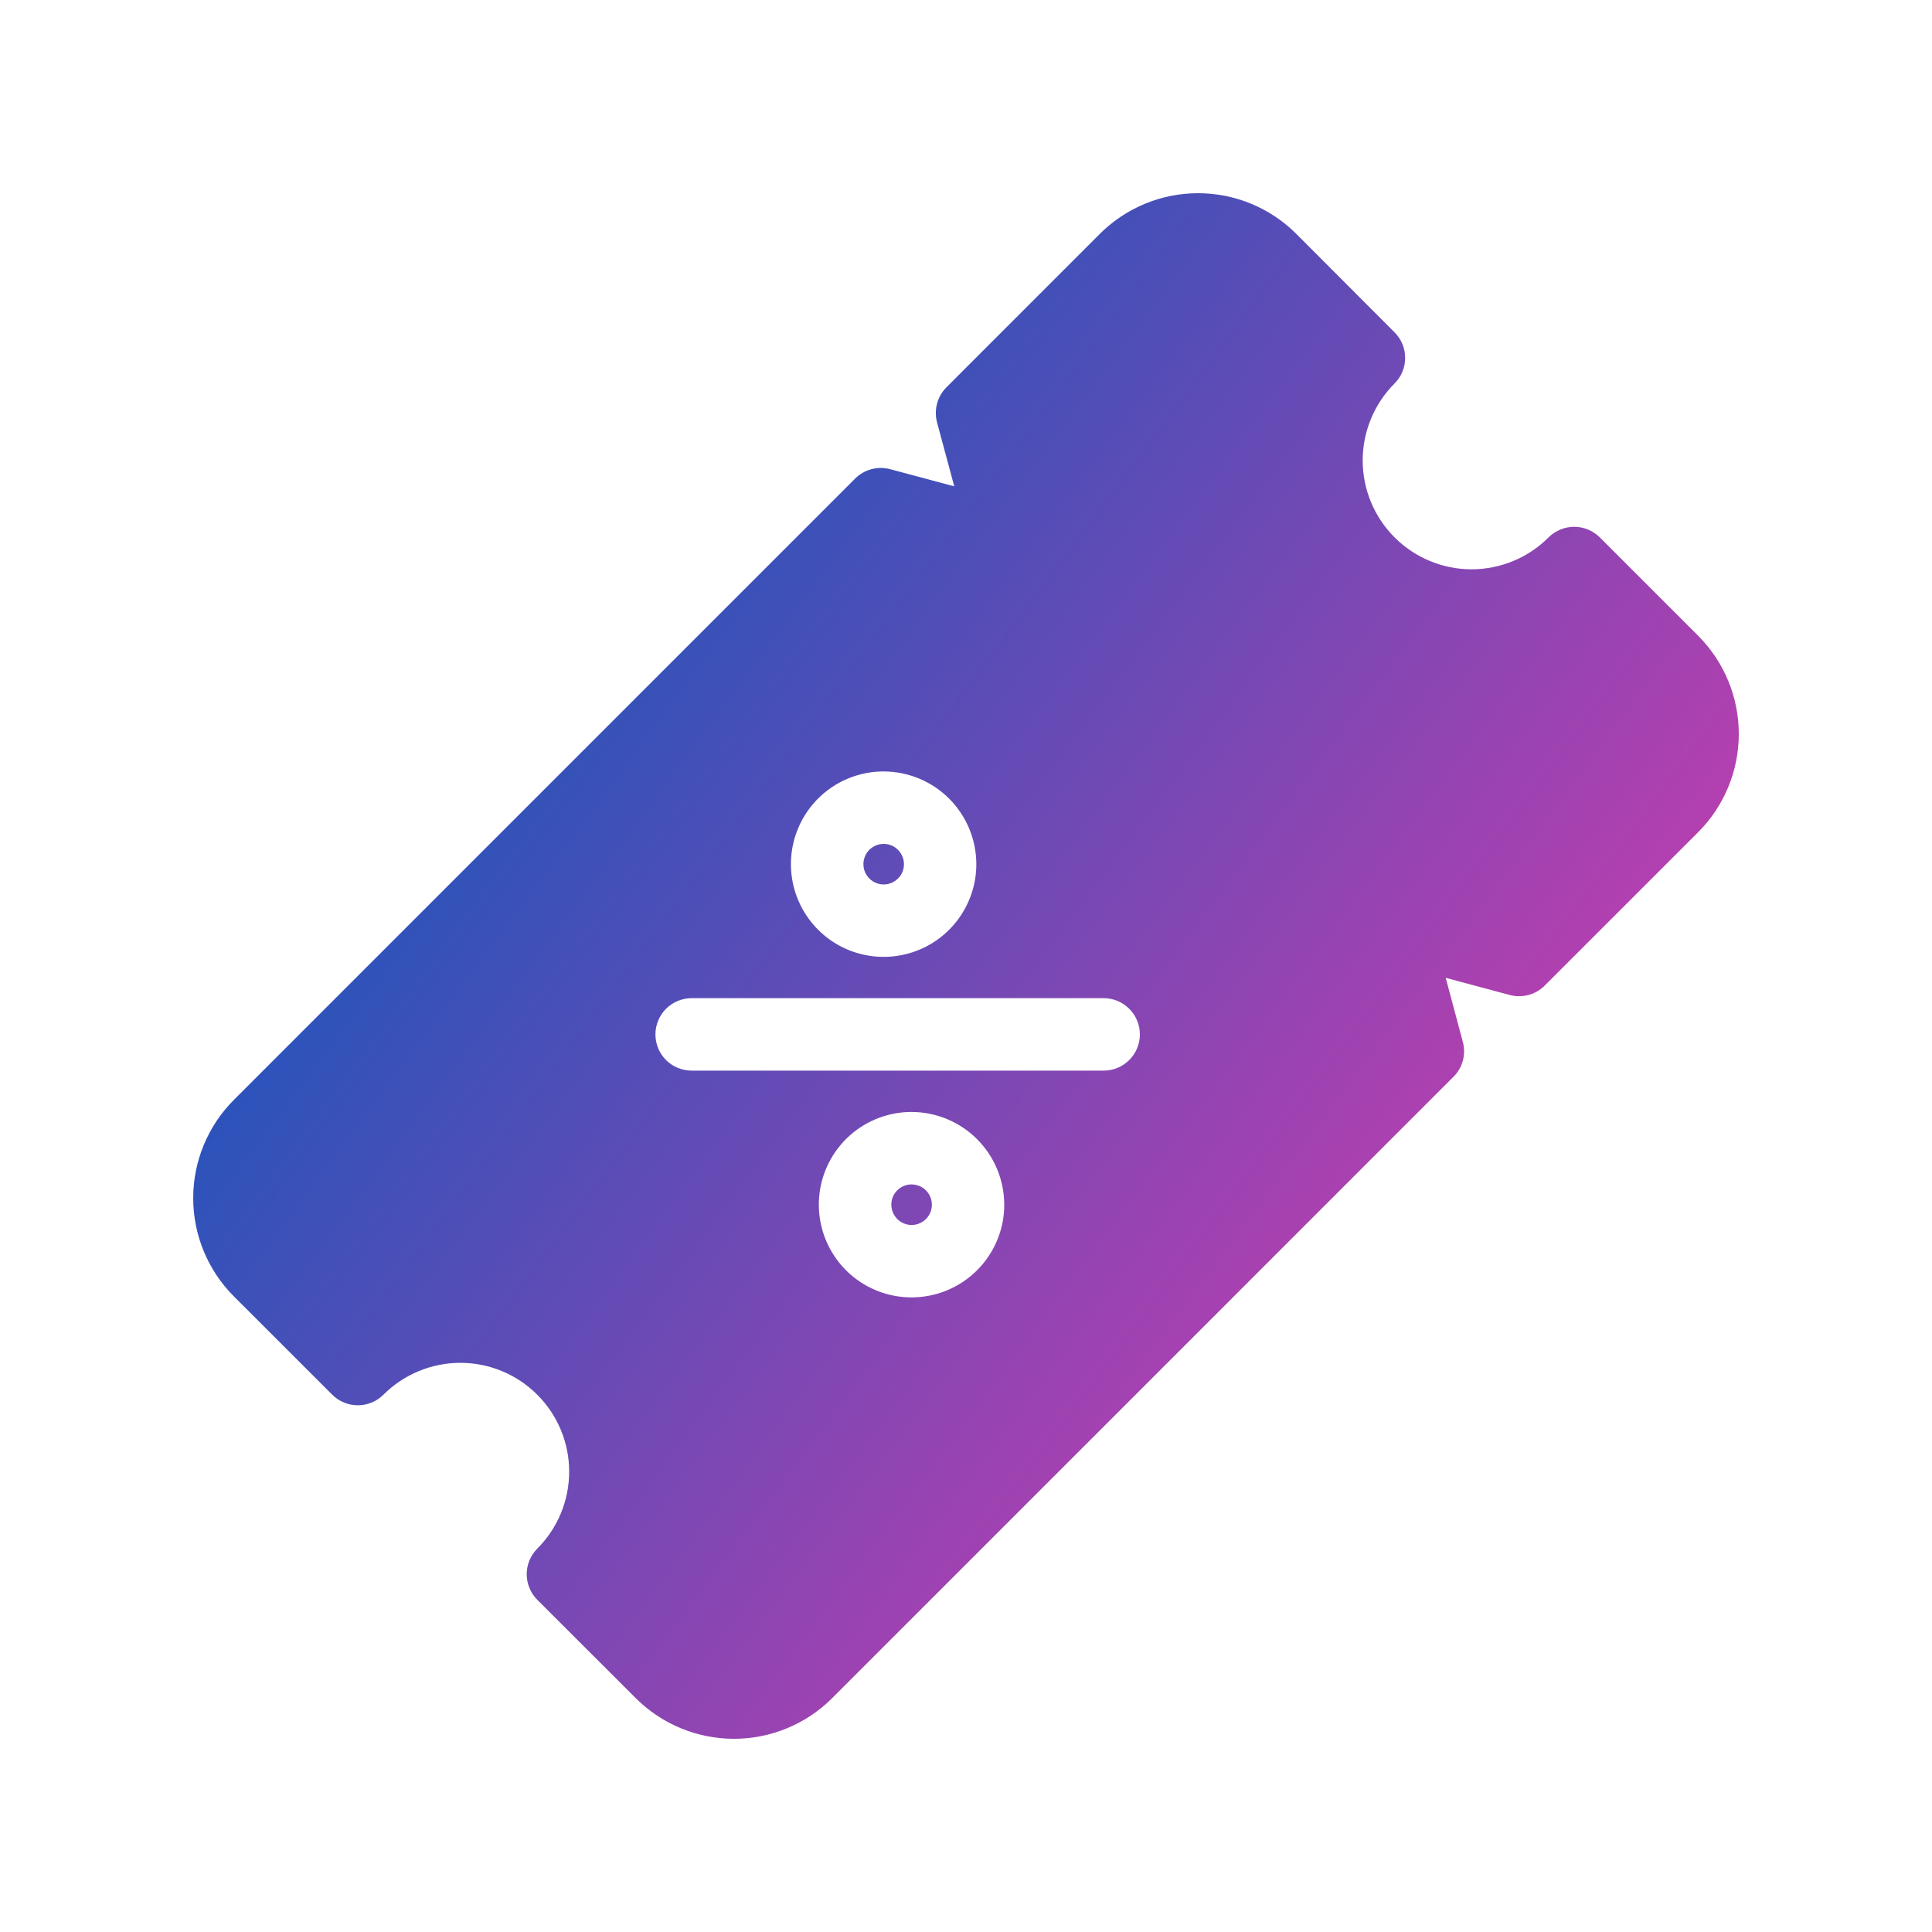 <svg width="40" height="40" viewBox="0 0 40 40" fill="none" xmlns="http://www.w3.org/2000/svg">
<path fill-rule="evenodd" clip-rule="evenodd" d="M35.16 17.228C35.698 16.689 36 15.958 36 15.196C36 14.434 35.698 13.704 35.16 13.164L33.122 11.126C32.981 10.986 32.791 10.907 32.592 10.907C32.393 10.907 32.202 10.986 32.061 11.126C31.852 11.336 31.603 11.502 31.33 11.615C31.056 11.728 30.763 11.787 30.467 11.787C30.171 11.787 29.878 11.728 29.605 11.615C29.331 11.502 29.083 11.336 28.873 11.126C28.451 10.704 28.213 10.13 28.213 9.533C28.213 8.935 28.451 8.362 28.873 7.939C29.014 7.799 29.092 7.608 29.092 7.41C29.092 7.211 29.014 7.021 28.873 6.881L26.836 4.84C26.297 4.302 25.566 4 24.805 4C24.043 4 23.312 4.302 22.773 4.84L19.595 8.019C19.502 8.112 19.435 8.228 19.401 8.356C19.367 8.483 19.367 8.617 19.4 8.744L19.757 10.069L18.43 9.714C18.303 9.68 18.169 9.68 18.041 9.714C17.914 9.748 17.798 9.815 17.705 9.908L4.84 22.774C4.302 23.313 4 24.044 4 24.806C4 25.568 4.302 26.298 4.84 26.838L6.878 28.875C7.019 29.016 7.21 29.095 7.408 29.095C7.607 29.095 7.798 29.016 7.939 28.875C8.362 28.453 8.935 28.216 9.532 28.216C10.129 28.216 10.702 28.454 11.124 28.877C11.547 29.299 11.784 29.872 11.784 30.469C11.784 31.067 11.546 31.64 11.124 32.062C10.984 32.203 10.905 32.393 10.905 32.592C10.905 32.791 10.984 32.981 11.124 33.122L13.164 35.16C13.703 35.698 14.434 36 15.195 36C15.957 36 16.688 35.698 17.227 35.16L30.091 22.295C30.185 22.202 30.253 22.086 30.287 21.959C30.321 21.831 30.321 21.697 30.286 21.57L29.932 20.245L31.256 20.6C31.383 20.634 31.517 20.634 31.645 20.6C31.772 20.566 31.888 20.499 31.981 20.406L35.16 17.228V17.228ZM20.214 17.892C20.214 18.271 20.101 18.642 19.89 18.958C19.679 19.274 19.379 19.52 19.029 19.665C18.678 19.81 18.292 19.848 17.92 19.774C17.547 19.7 17.205 19.517 16.937 19.248C16.669 18.98 16.486 18.638 16.412 18.266C16.338 17.893 16.376 17.507 16.521 17.157C16.666 16.806 16.912 16.506 17.228 16.295C17.544 16.084 17.915 15.972 18.294 15.972C18.803 15.973 19.291 16.175 19.651 16.535C20.011 16.895 20.213 17.383 20.214 17.892ZM18.294 17.472C18.378 17.471 18.459 17.496 18.528 17.542C18.597 17.588 18.651 17.654 18.683 17.73C18.715 17.807 18.724 17.891 18.708 17.973C18.692 18.055 18.652 18.13 18.593 18.188C18.534 18.247 18.459 18.287 18.378 18.304C18.296 18.32 18.212 18.312 18.135 18.28C18.058 18.248 17.993 18.194 17.946 18.125C17.9 18.056 17.876 17.975 17.876 17.892C17.876 17.78 17.92 17.674 17.998 17.595C18.077 17.517 18.183 17.472 18.294 17.472ZM22.85 20.666C23.049 20.666 23.239 20.745 23.38 20.886C23.521 21.027 23.6 21.218 23.6 21.416C23.6 21.615 23.521 21.806 23.38 21.947C23.239 22.087 23.049 22.166 22.85 22.166H14.32C14.121 22.166 13.93 22.087 13.789 21.947C13.649 21.806 13.57 21.615 13.57 21.416C13.57 21.218 13.649 21.027 13.789 20.886C13.93 20.745 14.121 20.666 14.32 20.666H22.85ZM20.792 24.942C20.792 25.322 20.679 25.693 20.468 26.008C20.257 26.324 19.957 26.57 19.607 26.715C19.256 26.86 18.87 26.898 18.497 26.824C18.125 26.75 17.783 26.567 17.515 26.299C17.247 26.03 17.064 25.688 16.99 25.316C16.916 24.943 16.954 24.557 17.099 24.207C17.244 23.856 17.49 23.556 17.806 23.345C18.122 23.134 18.493 23.022 18.872 23.022C19.381 23.023 19.869 23.225 20.229 23.585C20.589 23.945 20.791 24.433 20.792 24.942ZM18.872 24.522C18.956 24.522 19.037 24.546 19.106 24.592C19.175 24.638 19.229 24.703 19.261 24.78C19.293 24.857 19.302 24.941 19.286 25.023C19.27 25.105 19.23 25.18 19.171 25.238C19.113 25.297 19.038 25.337 18.956 25.354C18.875 25.37 18.79 25.362 18.713 25.33C18.637 25.298 18.571 25.244 18.525 25.175C18.478 25.106 18.454 25.025 18.454 24.942C18.453 24.887 18.464 24.832 18.485 24.781C18.506 24.73 18.537 24.684 18.576 24.645C18.614 24.606 18.661 24.575 18.712 24.554C18.763 24.533 18.817 24.522 18.872 24.522H18.872Z" fill="url(#paint0_linear_126_75)"/>
<defs>
<linearGradient id="paint0_linear_126_75" x1="12" y1="13.333" x2="34.267" y2="29.923" gradientUnits="userSpaceOnUse">
<stop stop-color="#2D53BA"/>
<stop offset="1" stop-color="#E039AC"/>
</linearGradient>
</defs>
</svg>
